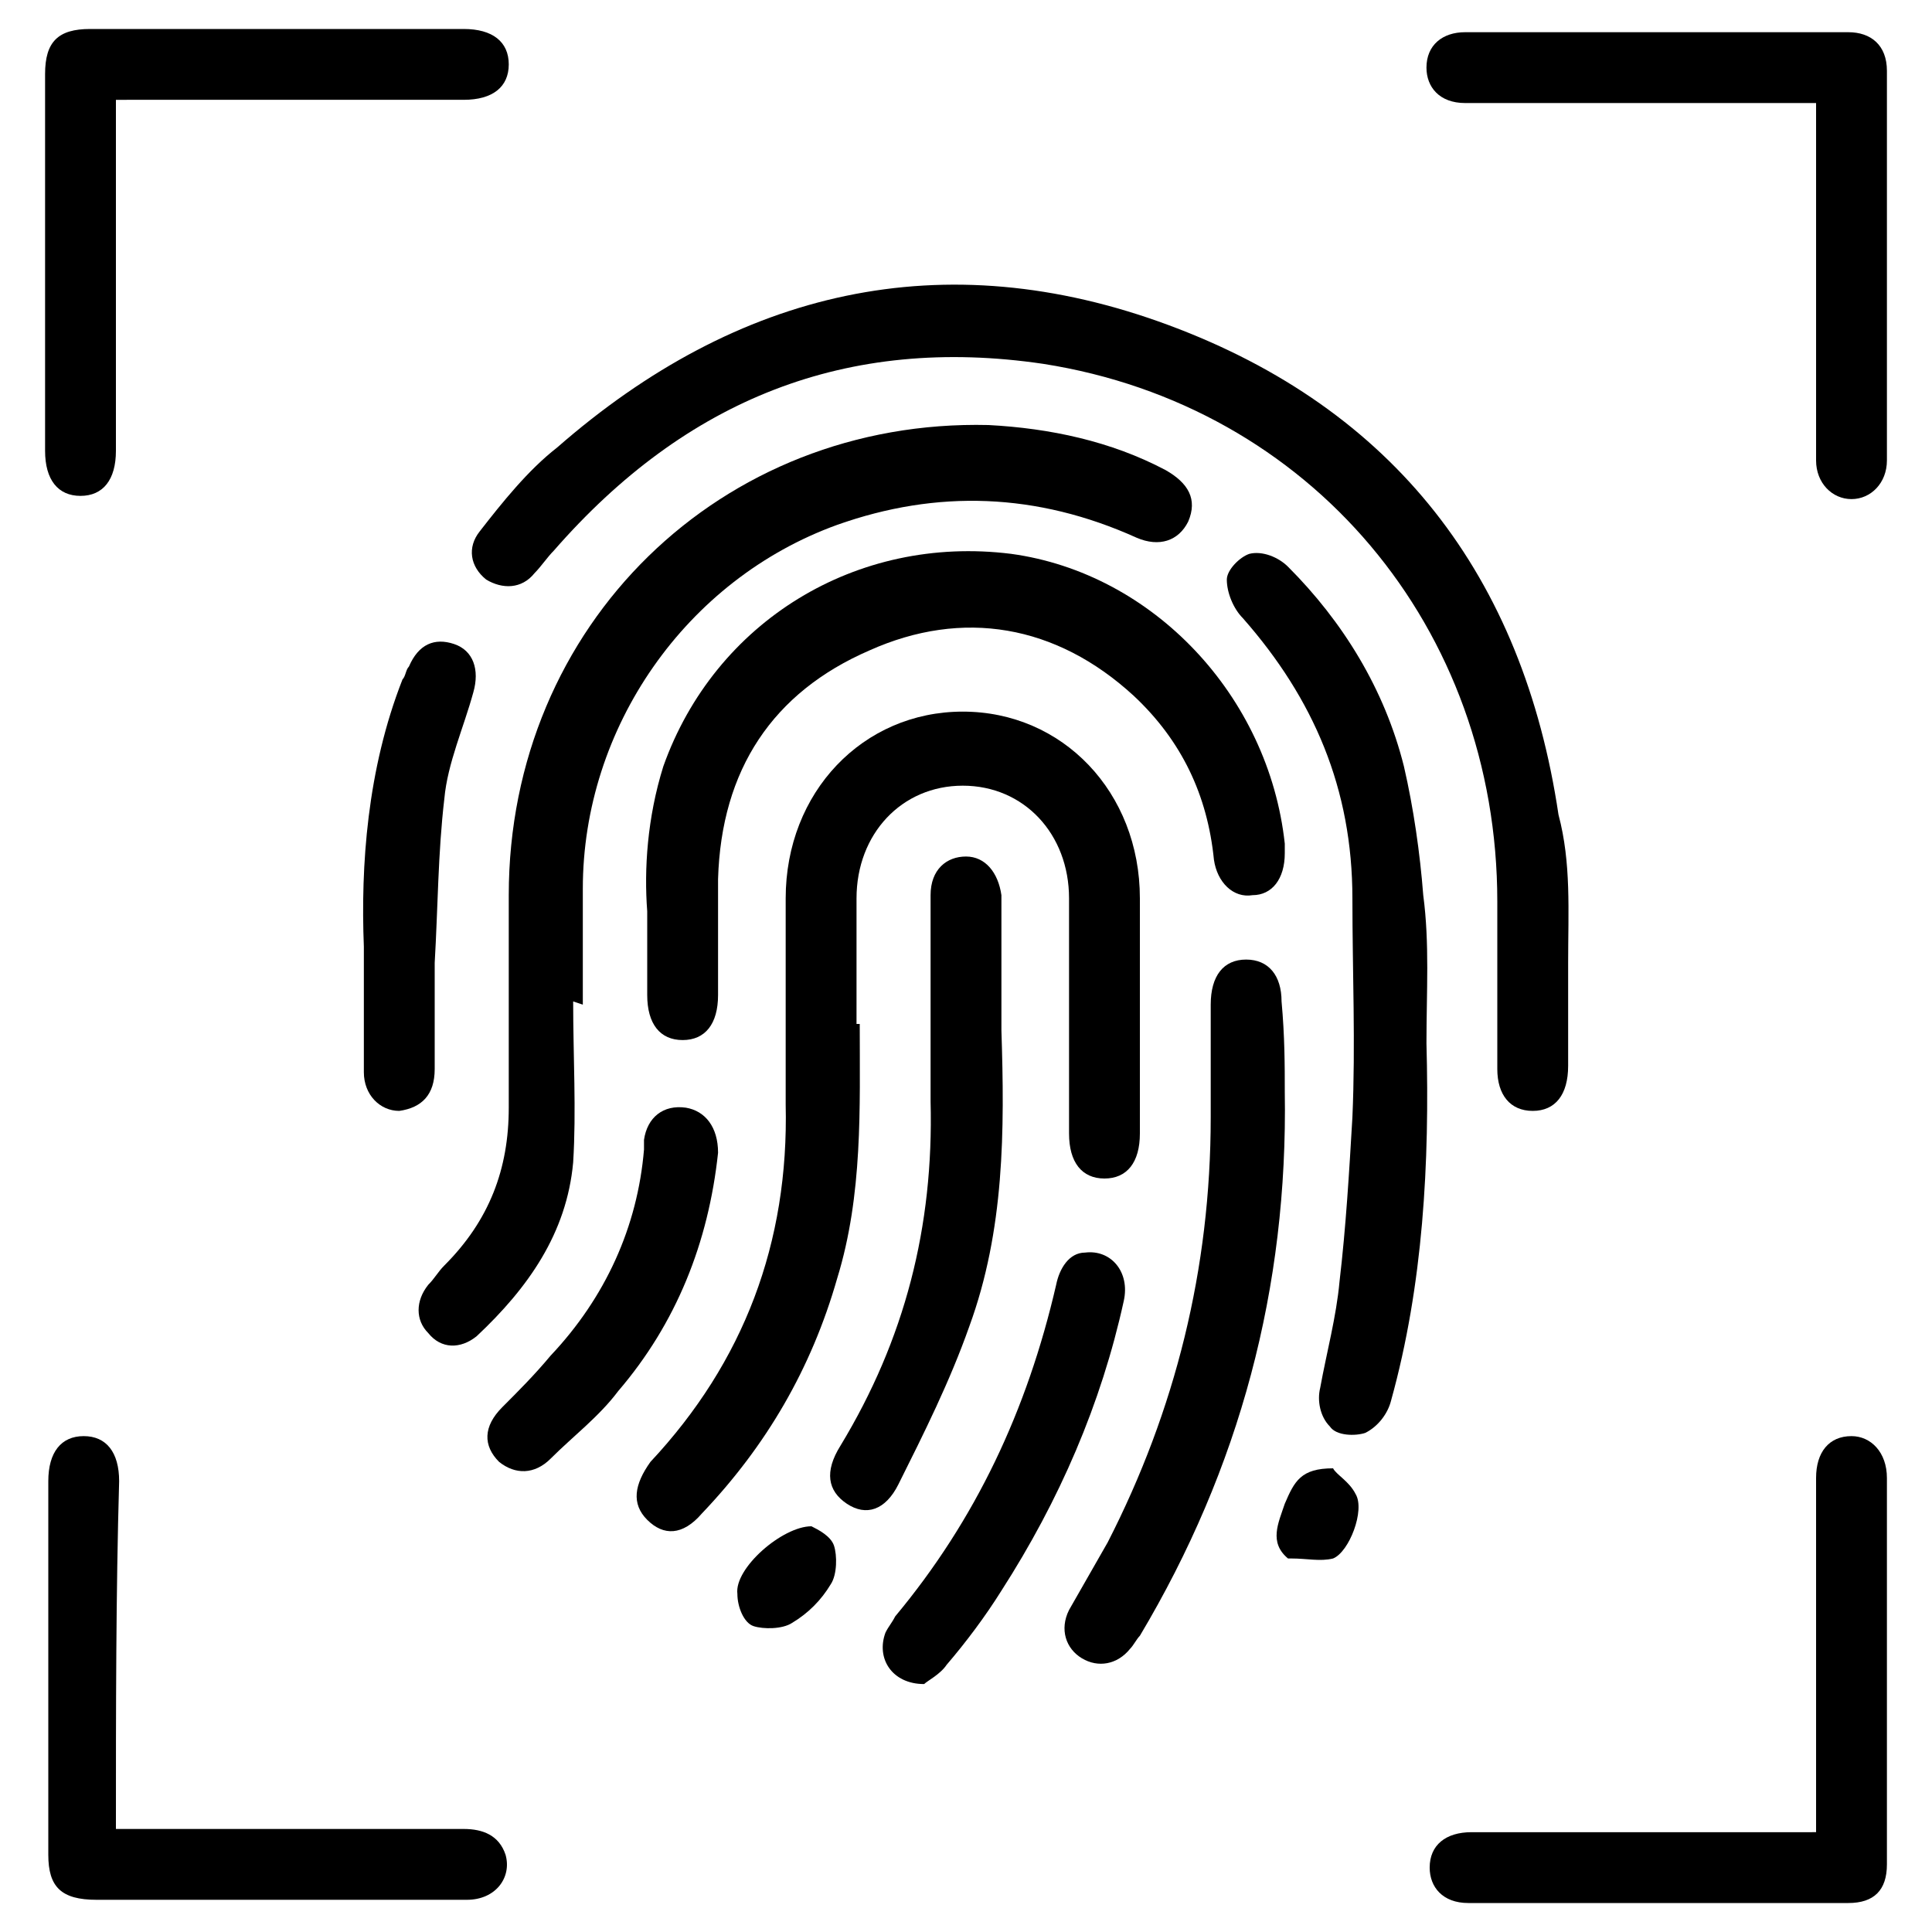 <?xml version="1.0" encoding="utf-8"?>
<!-- Generator: Adobe Illustrator 24.2.0, SVG Export Plug-In . SVG Version: 6.00 Build 0)  -->
<svg version="1.1" id="Livello_1" xmlns="http://www.w3.org/2000/svg" xmlns:xlink="http://www.w3.org/1999/xlink" x="0px" y="0px"
	 viewBox="0 0 60 60" style="enable-background:new 0 0 60 60;" xml:space="preserve">
<style type="text/css">
	.st0{stroke:#000000;stroke-width:0.25;stroke-miterlimit:10;}
	.st1{stroke:#FFFFFF;stroke-miterlimit:10;}
</style>
<g>
	<path d="M48.7,29.9c0,1.1,0,2.1,0,3.2c0,0.9-0.4,1.4-1.1,1.4c-0.7,0-1.1-0.5-1.1-1.3c0-1.7,0-3.4,0-5.2c0-8.5-5.8-15.4-14.1-16.7
		c-6.1-0.9-11.1,1.1-15.2,5.8c-0.2,0.2-0.4,0.5-0.6,0.7c-0.4,0.5-1,0.5-1.5,0.2c-0.5-0.4-0.6-1-0.2-1.5c0.7-0.9,1.5-1.9,2.4-2.6
		c5.6-4.9,12-6.4,19-3.8c7,2.6,11,7.8,12.1,15.2C48.8,26.8,48.7,28.3,48.7,29.9C48.8,29.9,48.8,29.9,48.7,29.9"/>
	<path d="M26.7,31.8c0,2.6,0.1,5.3-0.7,7.9c-0.8,2.8-2.2,5.2-4.2,7.3c-0.6,0.7-1.2,0.7-1.7,0.2c-0.5-0.5-0.4-1.1,0.1-1.8
		c2.9-3.1,4.3-6.8,4.2-11.1c0-2.1,0-4.3,0-6.4c0-3.3,2.4-5.8,5.5-5.8c3.1,0,5.5,2.5,5.5,5.8c0,2.4,0,4.9,0,7.3
		c0,0.9-0.4,1.4-1.1,1.4c-0.7,0-1.1-0.5-1.1-1.4c0-2.4,0-4.9,0-7.3c0-2-1.4-3.5-3.3-3.5c-1.9,0-3.3,1.5-3.3,3.5c0,0.9,0,1.8,0,2.7
		V31.8z"/>
	<path d="M17.8,31.1c0,1.7,0.1,3.4,0,5c-0.2,2.2-1.4,3.9-3,5.4c-0.5,0.4-1.1,0.4-1.5-0.1c-0.4-0.4-0.4-1,0-1.5
		c0.2-0.2,0.3-0.4,0.5-0.6c1.4-1.4,2-3,2-4.9c0-2.2,0-4.4,0-6.6c0-8.4,6.6-14.8,14.9-14.6c1.9,0.1,3.8,0.5,5.5,1.4
		c0.7,0.4,1,0.9,0.7,1.6c-0.3,0.6-0.9,0.8-1.6,0.5c-3.1-1.4-6.2-1.5-9.3-0.4c-4.7,1.7-7.9,6.3-7.9,11.3c0,1.2,0,2.4,0,3.6
		C17.8,31.1,17.8,31.1,17.8,31.1"/>
	<path d="M20.1,28.3c-0.1-1.3,0-2.9,0.5-4.5c1.6-4.5,6-7.2,10.8-6.6c4.4,0.6,8,4.4,8.5,9c0,0.1,0,0.2,0,0.3c0,0.8-0.4,1.3-1,1.3
		c-0.6,0.1-1.1-0.4-1.2-1.1c-0.2-2-1-3.7-2.5-5.1c-2.4-2.2-5.3-2.7-8.2-1.4c-3,1.3-4.6,3.7-4.7,7.1c0,1.2,0,2.4,0,3.6
		c0,0.9-0.4,1.4-1.1,1.4c-0.7,0-1.1-0.5-1.1-1.4C20.1,30.1,20.1,29.4,20.1,28.3"/>
	<path d="M44.3,32.4c0.1,3.7-0.1,7.5-1.1,11.1c-0.1,0.4-0.4,0.8-0.8,1c-0.3,0.1-0.9,0.1-1.1-0.2c-0.3-0.3-0.4-0.8-0.3-1.2
		c0.2-1.1,0.5-2.2,0.6-3.3c0.2-1.7,0.3-3.4,0.4-5.1c0.1-2.3,0-4.5,0-6.8c0-3.4-1.2-6.2-3.4-8.7c-0.3-0.3-0.5-0.8-0.5-1.2
		c0-0.3,0.4-0.7,0.7-0.8c0.4-0.1,0.9,0.1,1.2,0.4c1.7,1.7,3,3.8,3.6,6.2c0.3,1.3,0.5,2.7,0.6,4C44.4,29.3,44.3,30.8,44.3,32.4"/>
	<path d="M3.6,3.2v0.8c0,3.3,0,6.7,0,10c0,0.9-0.4,1.4-1.1,1.4c-0.7,0-1.1-0.5-1.1-1.4c0-3.9,0-7.8,0-11.7c0-1,0.4-1.4,1.4-1.4
		c3.9,0,7.7,0,11.6,0c0.9,0,1.4,0.4,1.4,1.1c0,0.7-0.5,1.1-1.4,1.1c-3.3,0-6.6,0-9.8,0H3.6z"/>
	<path d="M56.4,3.2h-9.8c-0.4,0-0.7,0-1.1,0c-0.8,0-1.2-0.5-1.2-1.1c0-0.7,0.5-1.1,1.2-1.1c3.4,0,6.8,0,10.2,0c0.6,0,1.1,0,1.7,0
		c0.7,0,1.2,0.4,1.2,1.2c0,4,0,8.1,0,12.1c0,0.7-0.5,1.2-1.1,1.2c-0.6,0-1.1-0.5-1.1-1.2c0-3.4,0-6.8,0-10.2V3.2z"/>
	<path d="M3.6,56.8h2.7c2.7,0,5.4,0,8.1,0c0.6,0,1.1,0.2,1.3,0.8c0.2,0.7-0.3,1.4-1.2,1.4c-2,0-4.1,0-6.1,0c-1.8,0-3.6,0-5.4,0
		c-1.1,0-1.5-0.4-1.5-1.4c0-3.9,0-7.8,0-11.6c0-0.9,0.4-1.4,1.1-1.4c0.7,0,1.1,0.5,1.1,1.4C3.6,49.5,3.6,53.1,3.6,56.8"/>
	<path d="M56.4,56.8v-2.9c0-2.7,0-5.3,0-8c0-0.8,0.4-1.3,1.1-1.3c0.6,0,1.1,0.5,1.1,1.3c0,4,0,8,0,12c0,0.8-0.4,1.2-1.2,1.2
		c-3.9,0-7.9,0-11.8,0c-0.8,0-1.2-0.5-1.2-1.1c0-0.7,0.5-1.1,1.3-1.1c3.3,0,6.7,0,10,0H56.4z"/>
	<path d="M39.9,33.9c0.1,6.1-1.4,11.7-4.5,16.9c-0.1,0.1-0.2,0.3-0.3,0.4c-0.4,0.5-1,0.6-1.5,0.3c-0.5-0.3-0.7-0.9-0.4-1.5
		c0.4-0.7,0.8-1.4,1.2-2.1c2.1-4.1,3.2-8.5,3.2-13.2c0-1.2,0-2.3,0-3.5c0-0.9,0.4-1.4,1.1-1.4c0.7,0,1.1,0.5,1.1,1.3
		C39.9,32.2,39.9,33.1,39.9,33.9"/>
	<path d="M31.1,32c0.1,3.1,0.1,6.2-1,9.2c-0.6,1.7-1.4,3.3-2.2,4.9c-0.4,0.8-1,1-1.6,0.6c-0.6-0.4-0.7-1-0.2-1.8
		c2-3.3,2.9-6.8,2.8-10.7c0-2.1,0-4.3,0-6.4c0-0.8,0.5-1.2,1.1-1.2c0.6,0,1,0.5,1.1,1.2c0,0.1,0,0.3,0,0.4V32z"/>
	<path d="M28.7,52.3c-1,0-1.5-0.8-1.2-1.6c0.1-0.2,0.2-0.3,0.3-0.5c2.5-3,4.1-6.4,5-10.3c0.1-0.5,0.4-1,0.9-1
		c0.8-0.1,1.4,0.6,1.2,1.5c-0.7,3.2-2,6.2-3.8,9c-0.5,0.8-1.1,1.6-1.7,2.3C29.2,52,28.8,52.2,28.7,52.3"/>
	<path d="M11.3,29.4c-0.1-2.5,0.1-5.5,1.2-8.3c0.1-0.1,0.1-0.3,0.2-0.4c0.3-0.7,0.8-0.9,1.4-0.7c0.6,0.2,0.8,0.8,0.6,1.5
		c-0.3,1.1-0.8,2.2-0.9,3.3c-0.2,1.7-0.2,3.4-0.3,5.1c0,1.1,0,2.2,0,3.3c0,0.8-0.4,1.2-1.1,1.3c-0.6,0-1.1-0.5-1.1-1.2
		C11.3,32.1,11.3,31,11.3,29.4"/>
	<path d="M22.3,35.8c-0.3,2.8-1.3,5.3-3.1,7.4c-0.6,0.8-1.4,1.4-2.1,2.1c-0.5,0.5-1.1,0.5-1.6,0.1c-0.5-0.5-0.5-1.1,0.1-1.7
		c0.5-0.5,1-1,1.5-1.6c1.7-1.8,2.7-4,2.9-6.4c0-0.1,0-0.2,0-0.3c0.1-0.7,0.6-1.1,1.3-1C21.9,34.5,22.3,35,22.3,35.8"/>
	<path d="M25.2,47.4c0.2,0.1,0.6,0.3,0.7,0.6c0.1,0.3,0.1,0.9-0.1,1.2c-0.3,0.5-0.7,0.9-1.2,1.2c-0.3,0.2-0.9,0.2-1.2,0.1
		c-0.3-0.1-0.5-0.6-0.5-1C22.8,48.7,24.3,47.4,25.2,47.4"/>
	<path d="M41.4,45.6c0.1,0.2,0.5,0.4,0.7,0.8c0.3,0.5-0.2,1.8-0.7,2c-0.4,0.1-0.8,0-1.3,0c0,0,0,0-0.1,0c-0.6-0.5-0.3-1.1-0.1-1.7
		C40.2,46,40.4,45.6,41.4,45.6"/>
</g>
</svg>
